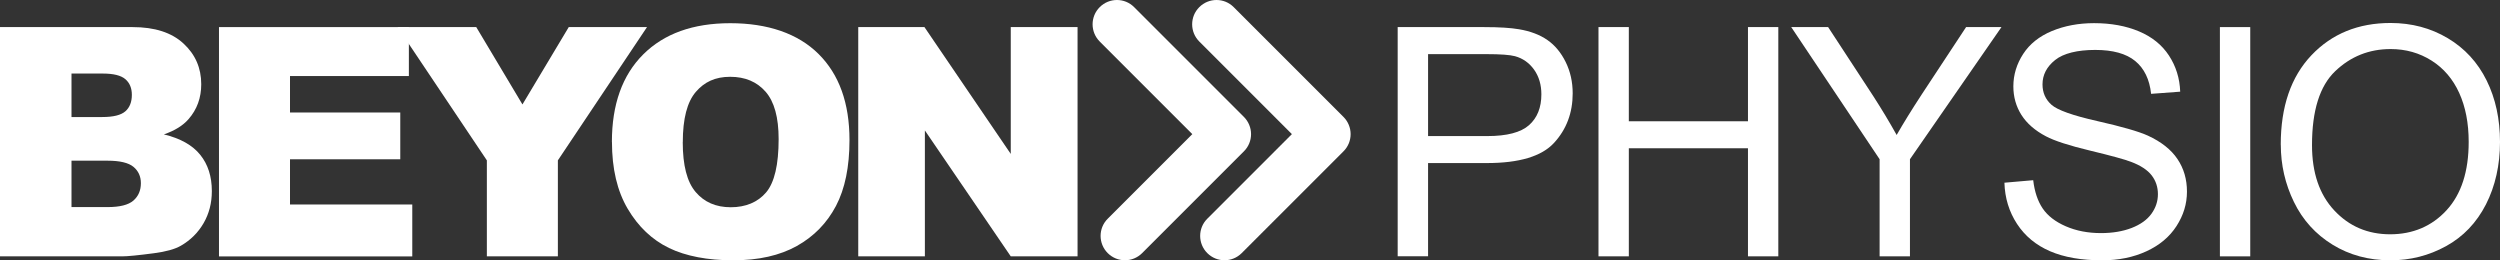<?xml version="1.0" encoding="UTF-8"?> <svg xmlns="http://www.w3.org/2000/svg" id="Layer_2" viewBox="0 0 462.25 48.12"><rect x="0" y="0" width="462.25" height="48.12" fill="#333333" stroke="none"/><defs><style> .cls-1 { fill: #fff; } </style></defs><g id="Layer_1-2" data-name="Layer_1"><g><g><path class="cls-1" d="M0,5.01h24.52c4.09,0,7.22,1.01,9.41,3.04,2.19,2.02,3.28,4.53,3.28,7.52,0,2.51-.78,4.66-2.34,6.45-1.04,1.2-2.56,2.14-4.57,2.83,3.04.73,5.29,1.99,6.72,3.77,1.44,1.78,2.15,4.02,2.15,6.72,0,2.2-.51,4.17-1.53,5.93-1.02,1.75-2.42,3.14-4.19,4.16-1.1.64-2.76,1.1-4.97,1.39-2.95.39-4.91.58-5.87.58H0V5.01ZM13.21,21.64h5.7c2.04,0,3.46-.35,4.27-1.06.8-.7,1.2-1.72,1.2-3.05,0-1.23-.4-2.2-1.2-2.89-.8-.69-2.19-1.04-4.18-1.04h-5.78v8.04ZM13.21,38.29h6.68c2.26,0,3.85-.4,4.77-1.2.92-.8,1.39-1.87,1.39-3.22,0-1.25-.46-2.26-1.37-3.02-.92-.76-2.52-1.14-4.81-1.14h-6.65v8.59Z"></path><path class="cls-1" d="M40.5,5.01h35.1v9.05h-21.98v6.74h20.39v8.65h-20.39v8.36h22.61v9.6h-35.74V5.01Z"></path><path class="cls-1" d="M73.51,5.01h14.55l8.54,14.3,8.56-14.3h14.47l-16.48,24.64v17.75h-13.13v-17.75l-16.51-24.64Z"></path><path class="cls-1" d="M113.14,26.23c0-6.92,1.93-12.31,5.78-16.16,3.86-3.85,9.22-5.78,16.11-5.78s12.49,1.89,16.31,5.68c3.82,3.79,5.73,9.09,5.73,15.92,0,4.95-.83,9.02-2.5,12.19-1.67,3.17-4.08,5.64-7.23,7.4-3.15,1.76-7.08,2.65-11.78,2.65s-8.74-.76-11.87-2.28c-3.13-1.52-5.67-3.93-7.62-7.23s-2.92-7.42-2.92-12.38ZM126.24,26.29c0,4.28.79,7.35,2.39,9.22,1.59,1.87,3.75,2.81,6.49,2.81s4.99-.92,6.54-2.75c1.54-1.83,2.31-5.12,2.31-9.86,0-3.99-.8-6.91-2.41-8.75-1.61-1.84-3.79-2.76-6.55-2.76s-4.76.94-6.36,2.8c-1.6,1.87-2.4,4.96-2.4,9.28Z"></path><path class="cls-1" d="M158.7,5.01h12.23l15.96,23.45V5.01h12.35v42.39h-12.35l-15.88-23.28v23.28h-12.32V5.01Z"></path></g><g><path class="cls-1" d="M258.43,47.4V5.01h15.99c2.81,0,4.96.14,6.45.4,2.08.35,3.83,1.01,5.23,1.98s2.54,2.34,3.4,4.09c.86,1.75,1.29,3.68,1.29,5.78,0,3.6-1.15,6.66-3.44,9.15-2.29,2.5-6.44,3.74-12.43,3.74h-10.87v17.23h-5.61ZM264.04,25.16h10.96c3.62,0,6.2-.67,7.72-2.02,1.52-1.35,2.28-3.25,2.28-5.7,0-1.77-.45-3.29-1.34-4.55-.9-1.26-2.08-2.1-3.54-2.5-.94-.25-2.69-.38-5.23-.38h-10.84v15.15Z"></path><path class="cls-1" d="M295.56,47.4V5.01h5.61v17.41h22.03V5.01h5.61v42.39h-5.61v-19.98h-22.03v19.98h-5.61Z"></path><path class="cls-1" d="M347.54,47.4v-17.96l-16.34-24.43h6.82l8.36,12.78c1.54,2.39,2.98,4.78,4.31,7.17,1.27-2.22,2.81-4.71,4.63-7.49l8.21-12.46h6.54l-16.92,24.43v17.96h-5.61Z"></path><path class="cls-1" d="M370.65,33.78l5.29-.46c.25,2.12.83,3.86,1.75,5.22s2.34,2.46,4.27,3.3c1.93.84,4.1,1.26,6.51,1.26,2.14,0,4.03-.32,5.67-.95,1.64-.64,2.86-1.51,3.66-2.62.8-1.11,1.2-2.32,1.2-3.63s-.39-2.49-1.16-3.48c-.77-.99-2.04-1.83-3.82-2.5-1.14-.44-3.65-1.13-7.55-2.07-3.89-.93-6.62-1.82-8.18-2.65-2.02-1.06-3.53-2.38-4.53-3.95-.99-1.57-1.49-3.33-1.49-5.28,0-2.14.61-4.14,1.82-6,1.21-1.86,2.99-3.27,5.32-4.24,2.33-.96,4.92-1.45,7.78-1.45,3.14,0,5.91.51,8.31,1.52,2.4,1.01,4.25,2.5,5.54,4.47,1.29,1.97,1.99,4.19,2.08,6.68l-5.38.4c-.29-2.68-1.27-4.7-2.94-6.07-1.67-1.37-4.13-2.05-7.39-2.05s-5.87.62-7.42,1.87c-1.55,1.24-2.33,2.74-2.33,4.5,0,1.52.55,2.78,1.65,3.76,1.08.98,3.9,1.99,8.46,3.02,4.56,1.03,7.69,1.93,9.38,2.7,2.47,1.14,4.29,2.58,5.46,4.32,1.18,1.75,1.76,3.75,1.76,6.03s-.65,4.38-1.94,6.38c-1.29,2-3.15,3.55-5.57,4.66-2.42,1.11-5.14,1.66-8.17,1.66-3.84,0-7.05-.56-9.64-1.68-2.59-1.12-4.63-2.8-6.1-5.05-1.47-2.25-2.25-4.79-2.33-7.62Z"></path><path class="cls-1" d="M410.46,47.4V5.01h5.61v42.39h-5.61Z"></path><path class="cls-1" d="M421.71,26.75c0-7.04,1.89-12.54,5.67-16.53,3.78-3.98,8.66-5.97,14.63-5.97,3.91,0,7.44.94,10.58,2.81,3.14,1.87,5.54,4.48,7.19,7.82s2.47,7.14,2.47,11.38-.87,8.15-2.6,11.54c-1.74,3.39-4.19,5.96-7.37,7.71-3.18,1.75-6.61,2.62-10.29,2.62-3.99,0-7.56-.96-10.7-2.89-3.14-1.93-5.52-4.56-7.14-7.89-1.62-3.33-2.43-6.86-2.43-10.58ZM427.49,26.84c0,5.11,1.37,9.13,4.12,12.07,2.75,2.94,6.19,4.41,10.34,4.41s7.7-1.48,10.42-4.45c2.73-2.97,4.09-7.18,4.09-12.64,0-3.45-.58-6.46-1.75-9.04-1.17-2.57-2.87-4.57-5.12-5.99-2.25-1.42-4.77-2.13-7.56-2.13-3.97,0-7.39,1.36-10.25,4.09-2.86,2.73-4.29,7.28-4.29,13.66Z"></path></g><path class="cls-1" d="M208,48.12c-1.15,0-2.3-.44-3.18-1.32-1.76-1.76-1.76-4.61,0-6.36l15.64-15.64-17.12-17.12c-1.76-1.76-1.76-4.61,0-6.36,1.76-1.76,4.61-1.76,6.36,0l20.3,20.3c.84.84,1.32,1.99,1.32,3.18s-.47,2.34-1.32,3.18l-18.82,18.82c-.88.88-2.03,1.32-3.18,1.32Z"></path><path class="cls-1" d="M226.41,48.12c-1.15,0-2.3-.44-3.18-1.32-1.76-1.76-1.76-4.61,0-6.36l15.64-15.64-17.12-17.12c-1.76-1.76-1.76-4.61,0-6.36,1.76-1.76,4.61-1.76,6.36,0l20.3,20.3c.84.84,1.32,1.99,1.32,3.18s-.47,2.34-1.32,3.18l-18.82,18.82c-.88.88-2.03,1.32-3.18,1.32Z"></path></g></g></svg> 